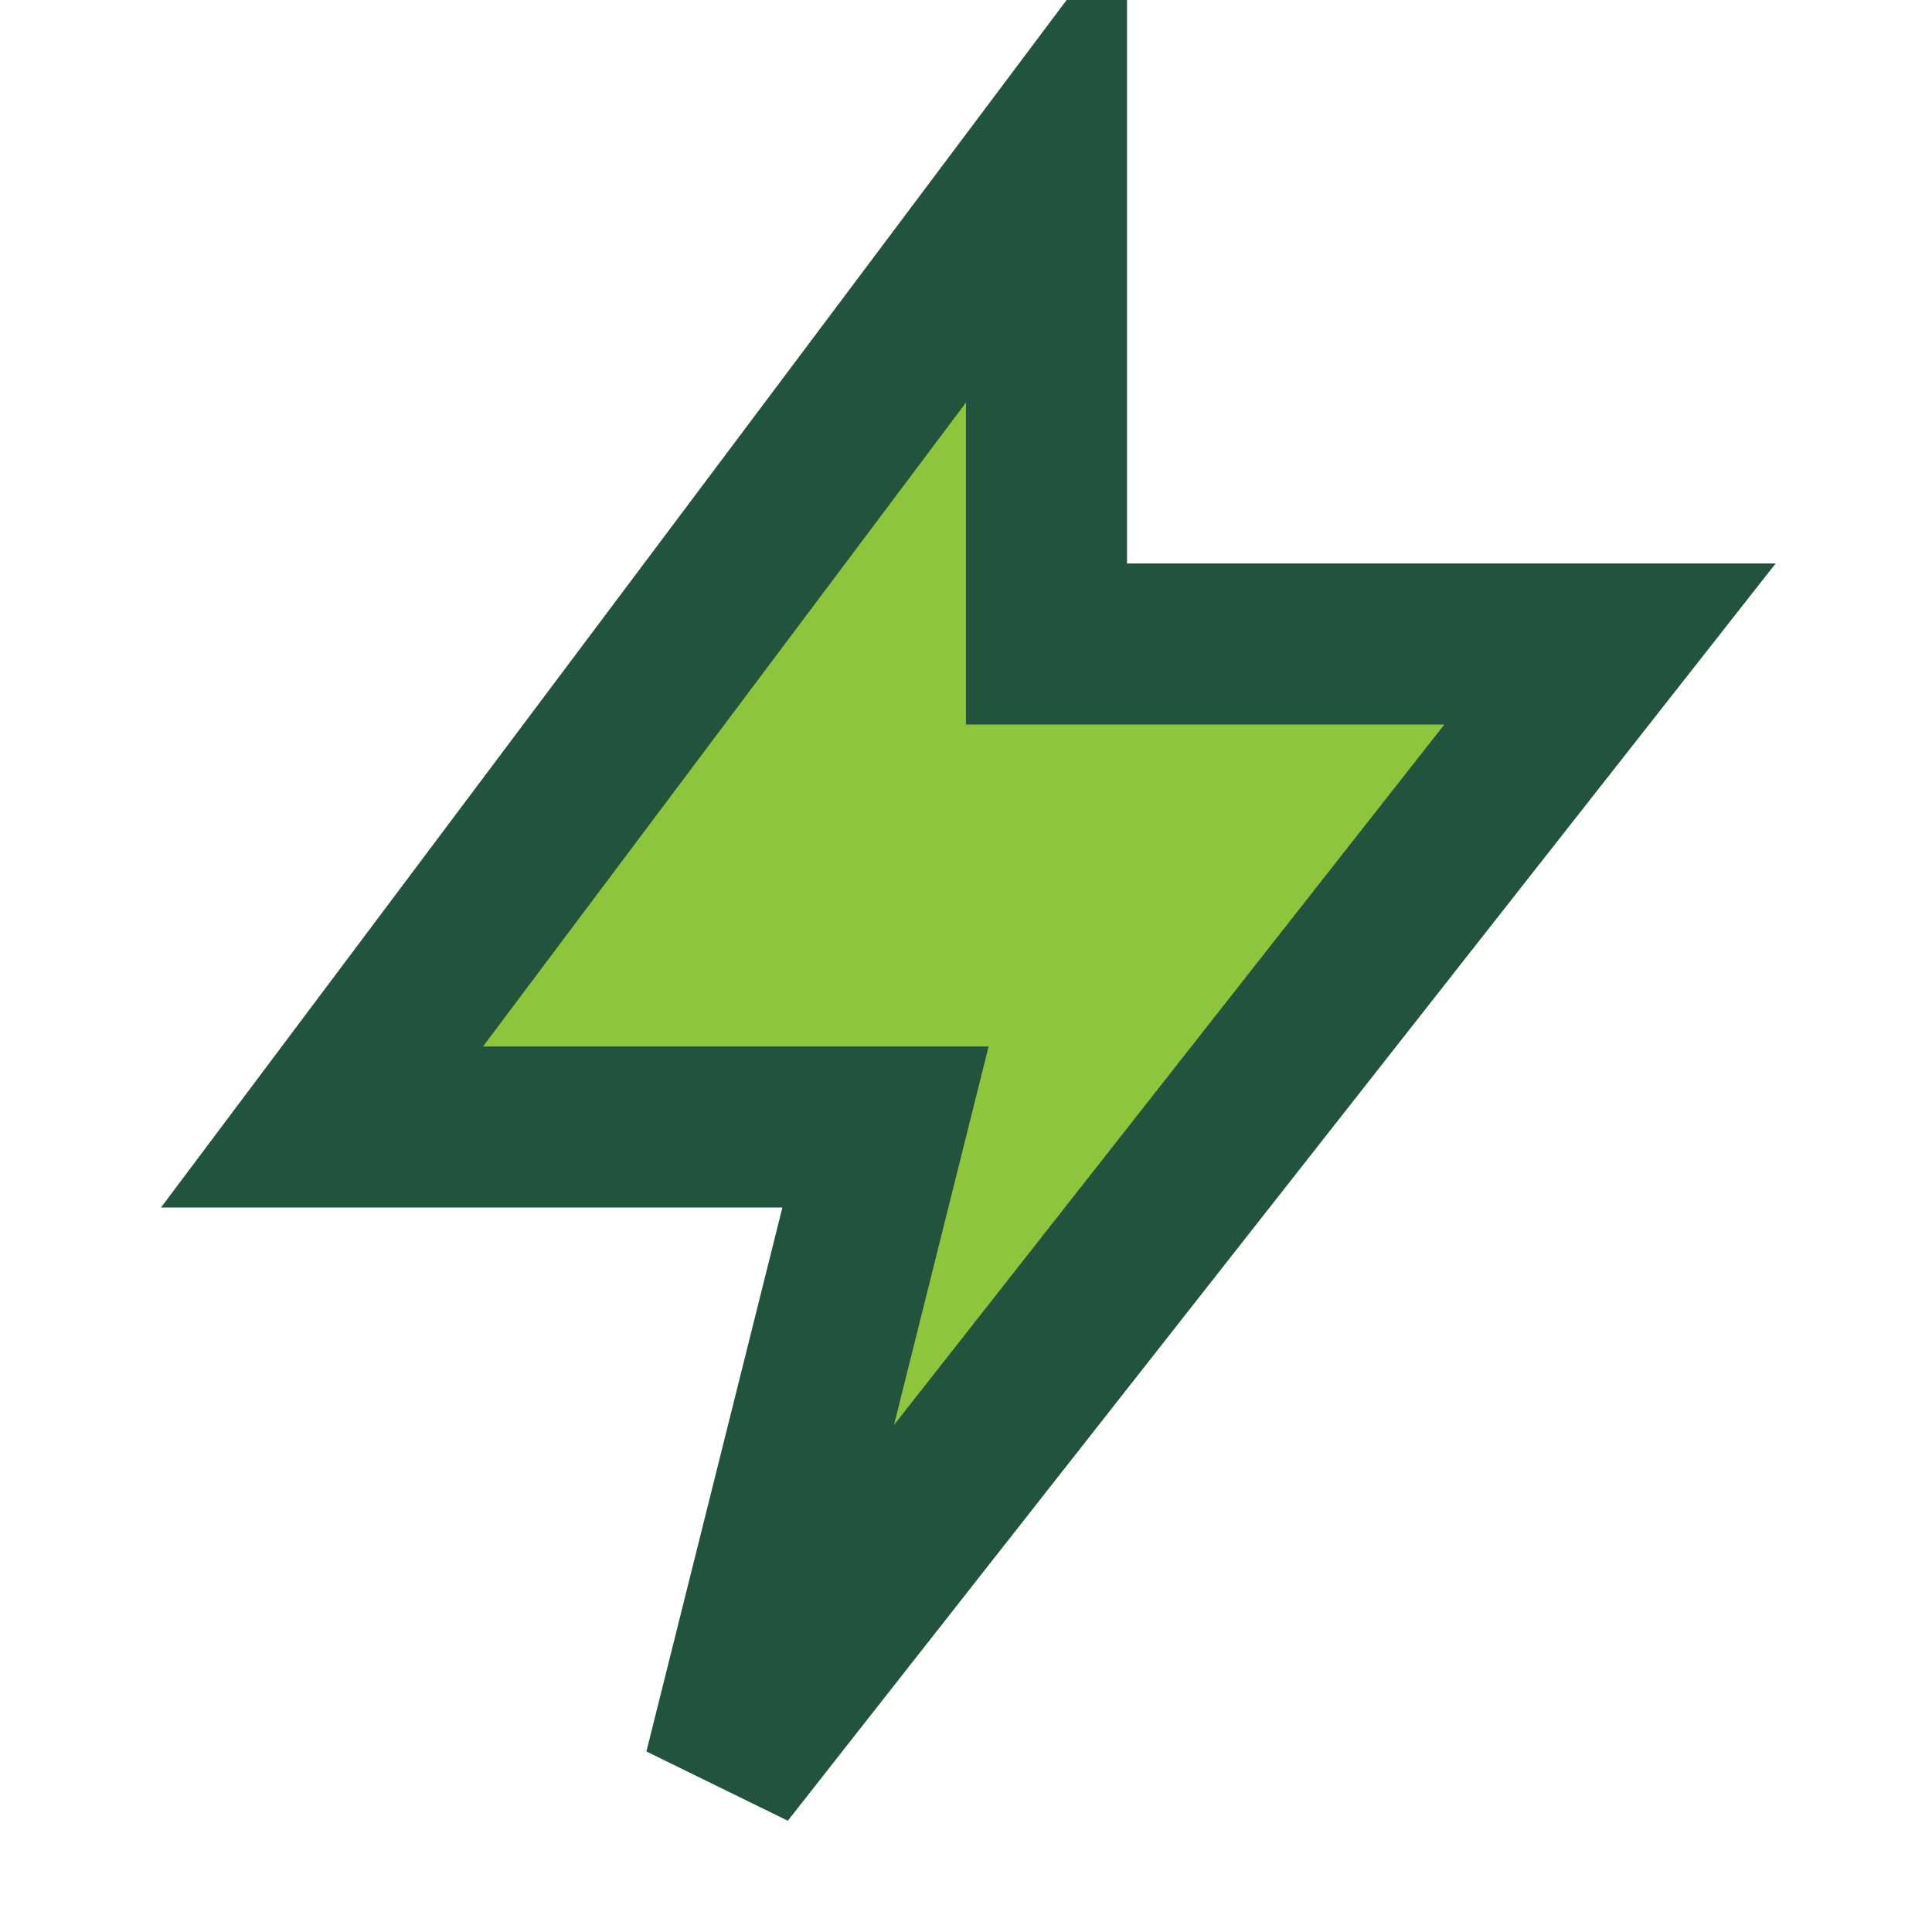 <?xml version="1.0" encoding="UTF-8"?>
<svg xmlns="http://www.w3.org/2000/svg" width="24" height="24" viewBox="0 0 24 24"><polygon points="13 2 4 14 11 14 9 22 20 8 13 8" fill="#8FC53D" stroke="#22543D" stroke-width="2"/></svg>